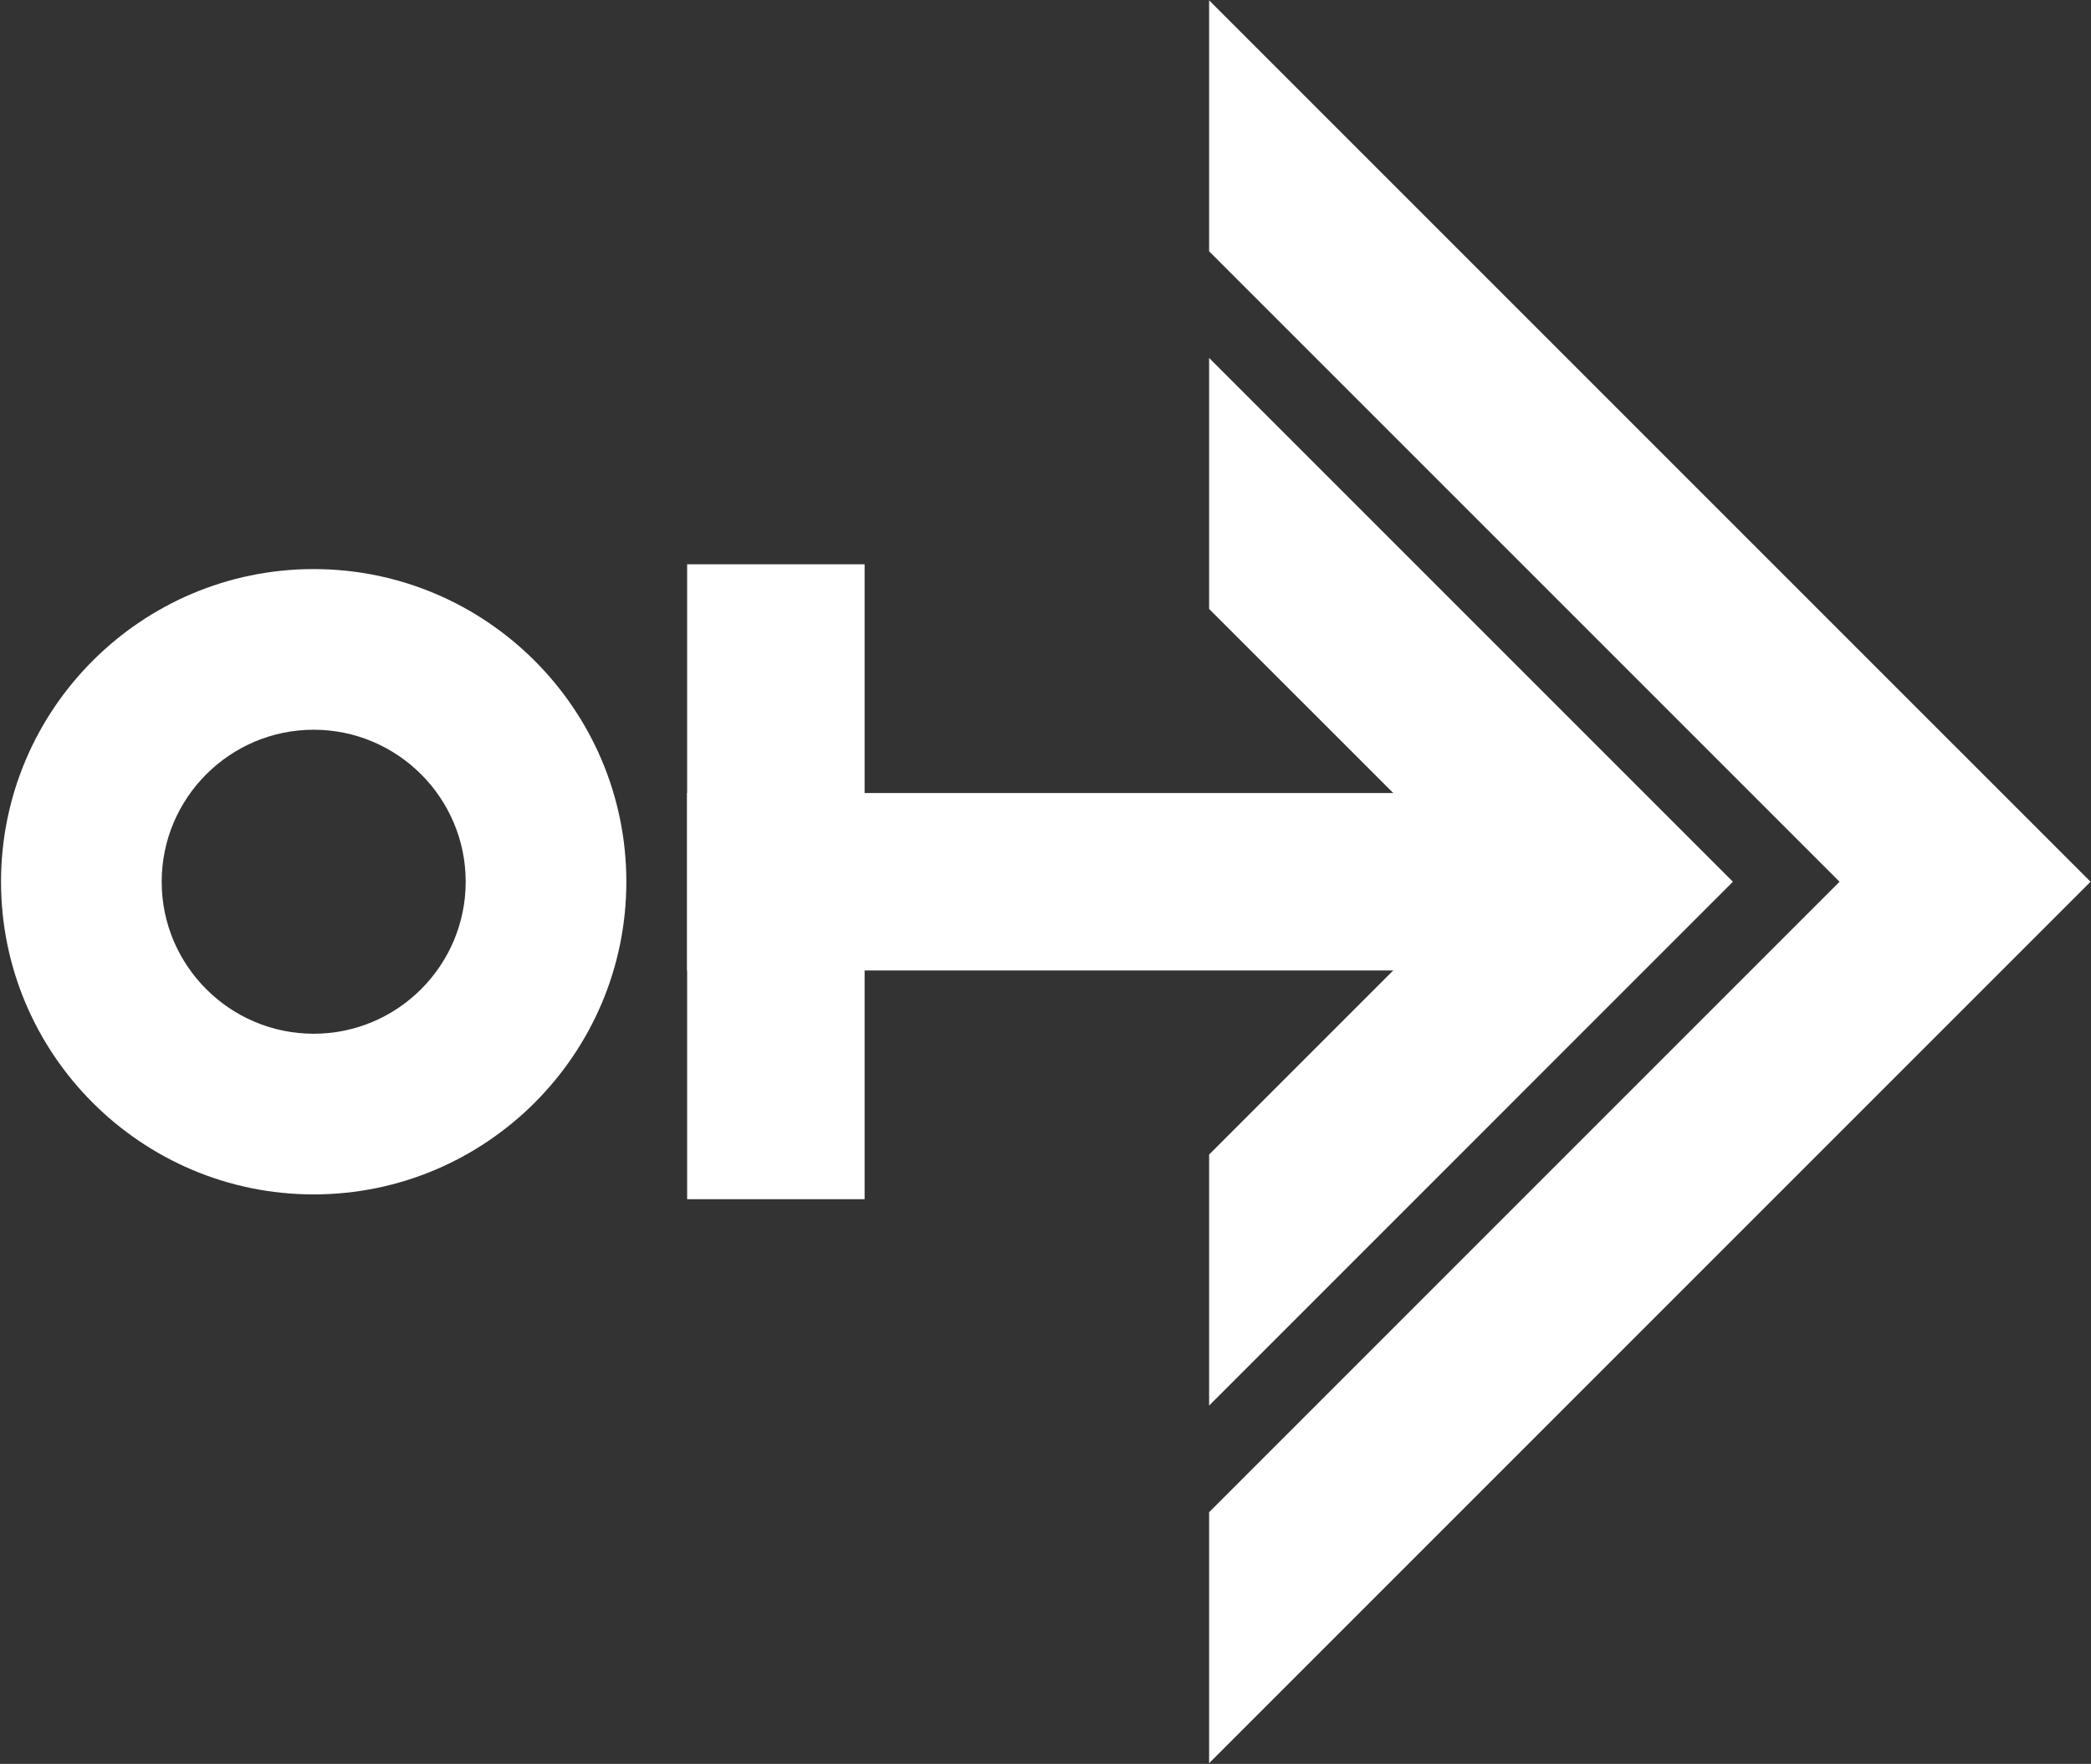 <svg xmlns="http://www.w3.org/2000/svg" width="1924" height="1623" viewBox="0 0 1924 1623" fill="none"><rect x="0" y="0" width="1924" height="1623" fill="#333333" stroke="none"/><path d="M576.321 811.301C576.321 969.912 447.282 1098.99 288.636 1098.99C130.024 1098.99 0.95 969.947 0.95 811.301C0.95 652.655 129.99 523.615 288.636 523.615C447.282 523.649 576.321 652.689 576.321 811.301ZM148.774 811.301C148.774 888.435 211.536 951.163 288.636 951.163C365.77 951.163 428.498 888.401 428.498 811.301C428.498 734.201 365.736 671.439 288.636 671.439C211.536 671.439 148.774 734.201 148.774 811.301Z" fill="white"></path><path d="M632.26 892.951L1380.06 892.951L1461.71 811.336L1380.06 729.687L632.26 729.687V892.951Z" fill="white"></path><path d="M632.258 519.204L632.258 1103.4H795.557L795.557 519.204H632.258Z" fill="white"></path><path d="M1112.54 329.331V560.286L1363.58 811.3L1112.54 1062.35V1293.3L1594.51 811.3L1112.54 329.331Z" fill="white"></path><path d="M1112.54 231.208L1692.63 811.301L1112.54 1391.43V1622.35L1923.58 811.301L1112.54 0.287V231.208Z" fill="white"></path></svg>